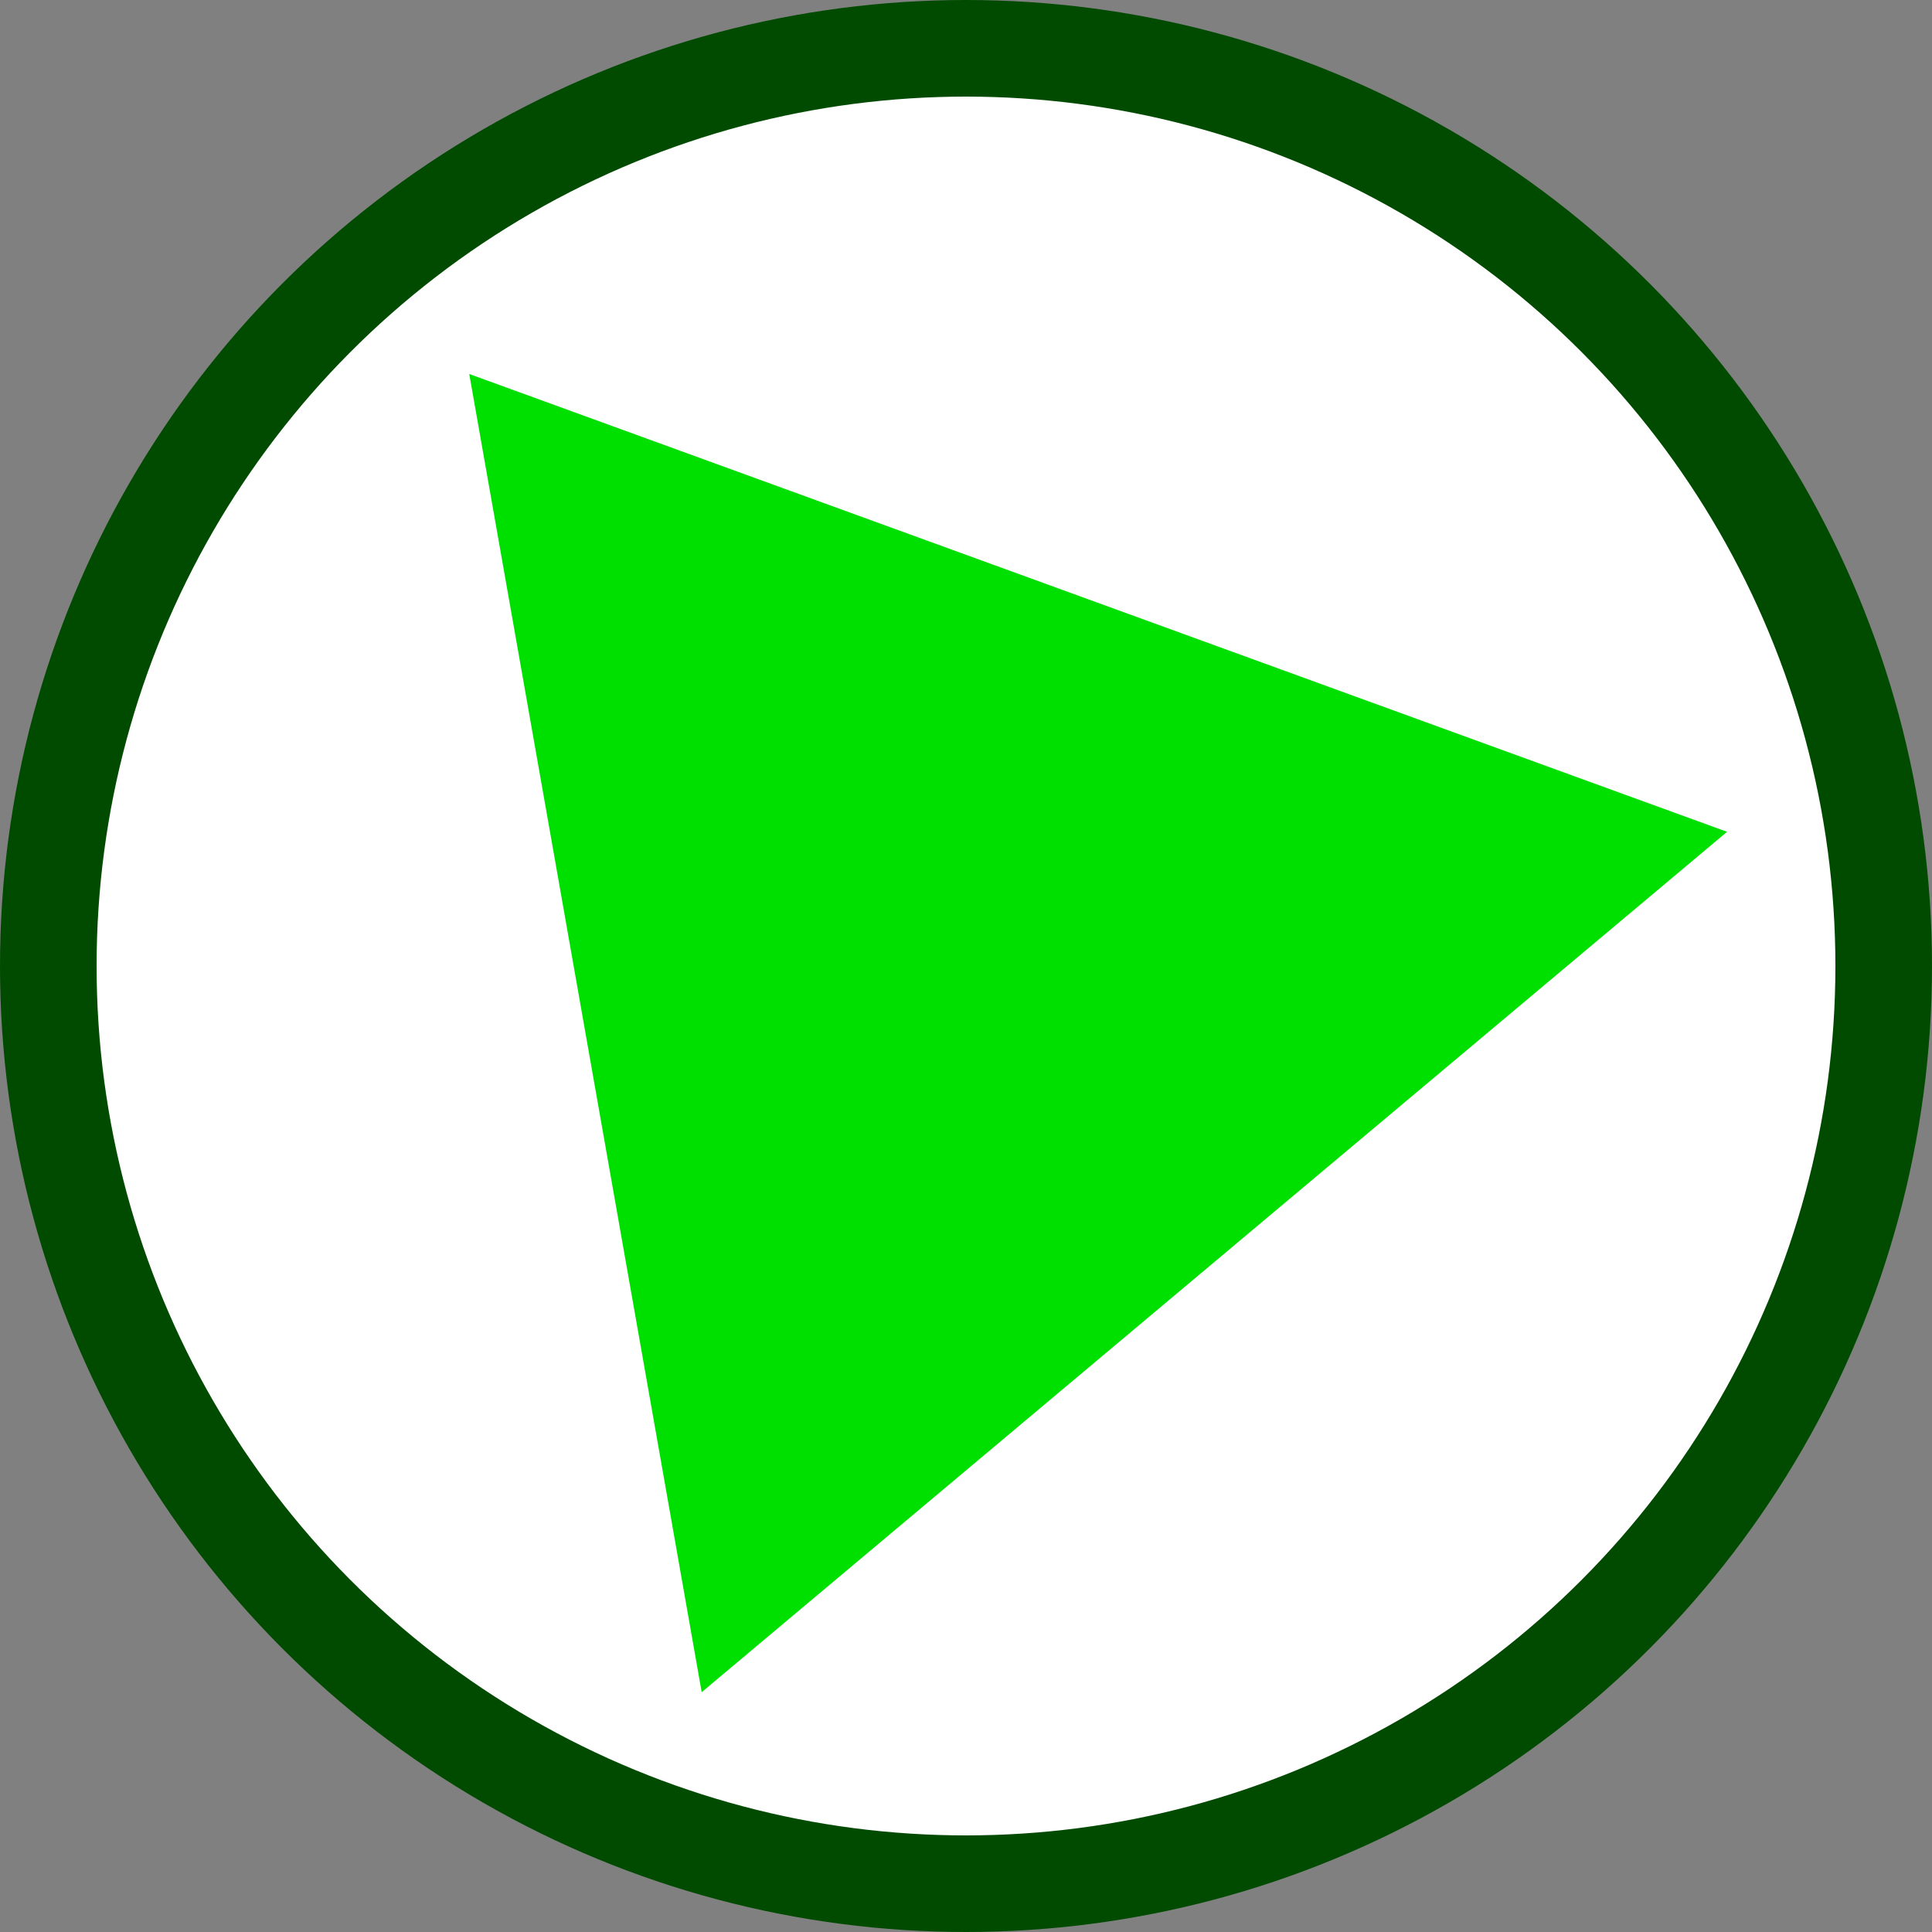 <svg xmlns="http://www.w3.org/2000/svg" viewBox="0 0 200 200">
	<rect x="0" y="0" width="200" height="200" fill="#808080" stroke="none"/>
	<circle cx="100" cy="100" r="95" stroke="#004b00" stroke-width="10" fill="white"/>
	<polygon points="178.785,86.108 72.638,175.175 48.577,38.716" style="fill:#00E000;" />
</svg>
